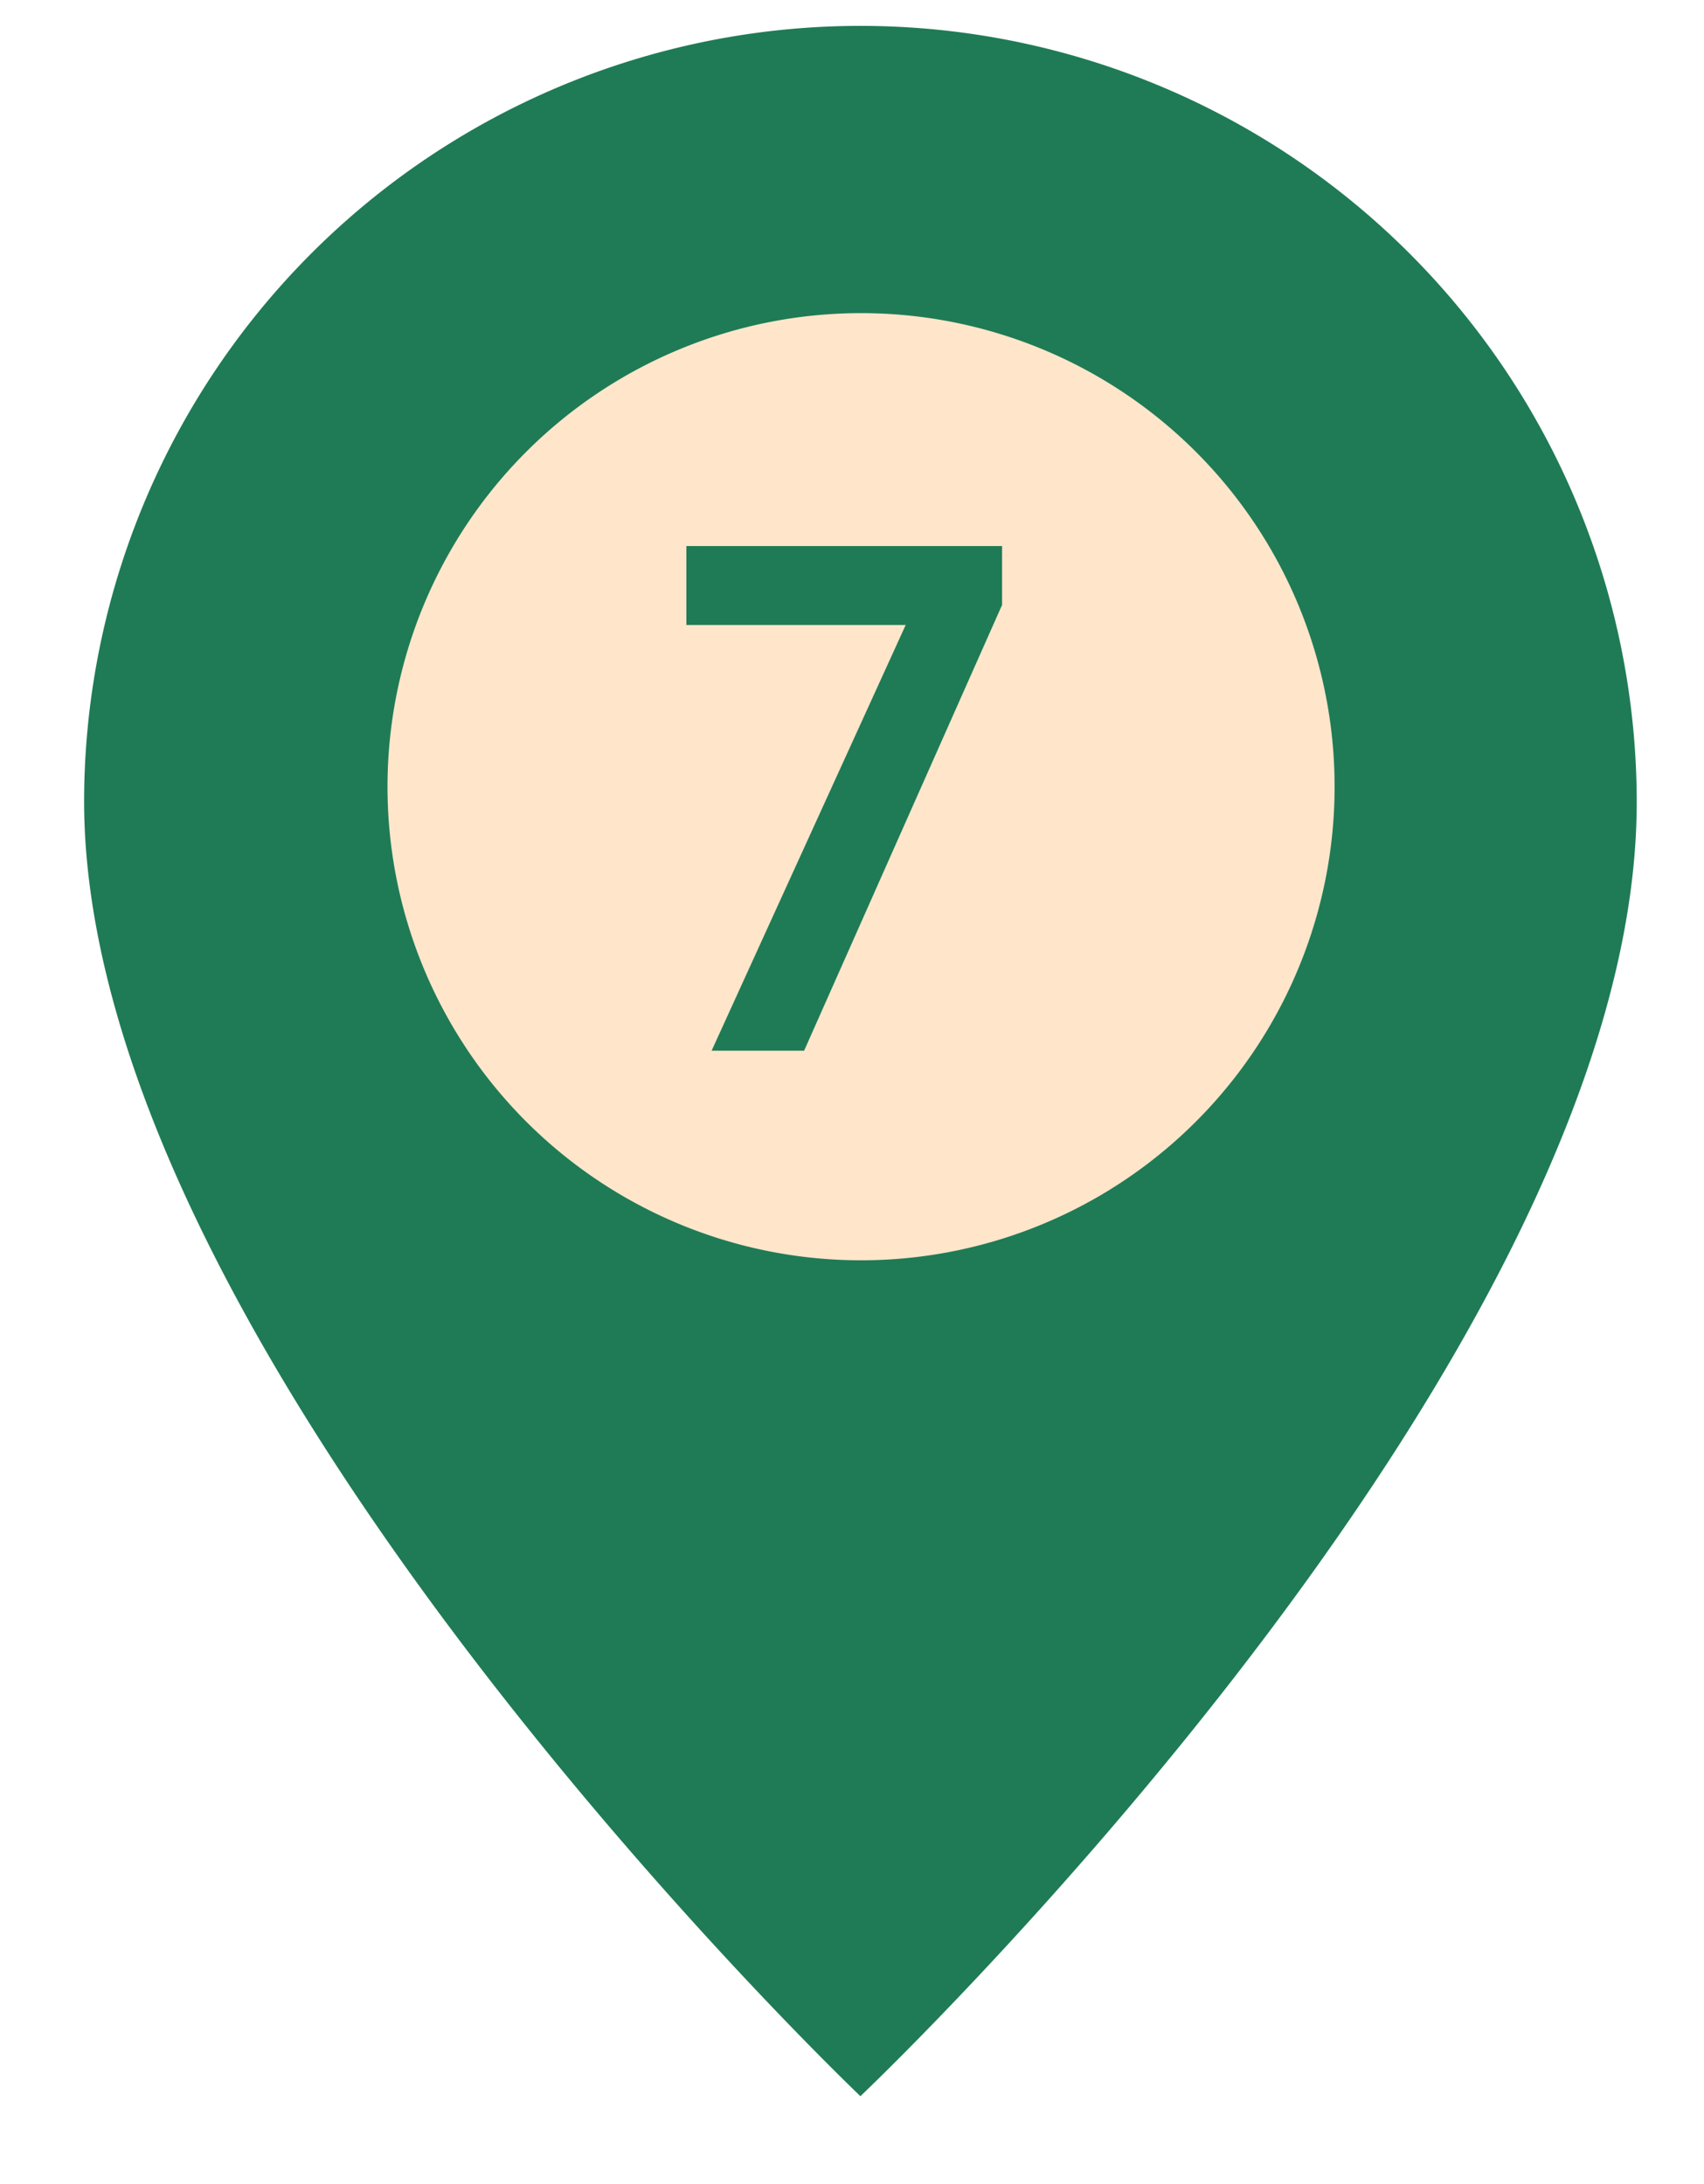 <svg xmlns="http://www.w3.org/2000/svg" id="Capa_1" data-name="Capa 1" viewBox="0 0 26.34 33.76"><defs><style>.cls-1{fill:#ffe6ca;}.cls-2{fill:#1f7b56;}</style></defs><circle class="cls-1" cx="13.62" cy="12.53" r="9.73"></circle><path class="cls-2" d="M13.3,32.4s12-11.36,12-20a12,12,0,1,0-24,0C1.32,21,13.3,32.4,13.3,32.4Zm0-12.92a7.32,7.32,0,1,1,7.33-7.32A7.32,7.32,0,0,1,13.3,19.48Z"></path><path class="cls-2" d="M15.49,8.44v.91l-3.06,6.89H11l3-6.58v0H10.61V8.44Z"></path></svg>